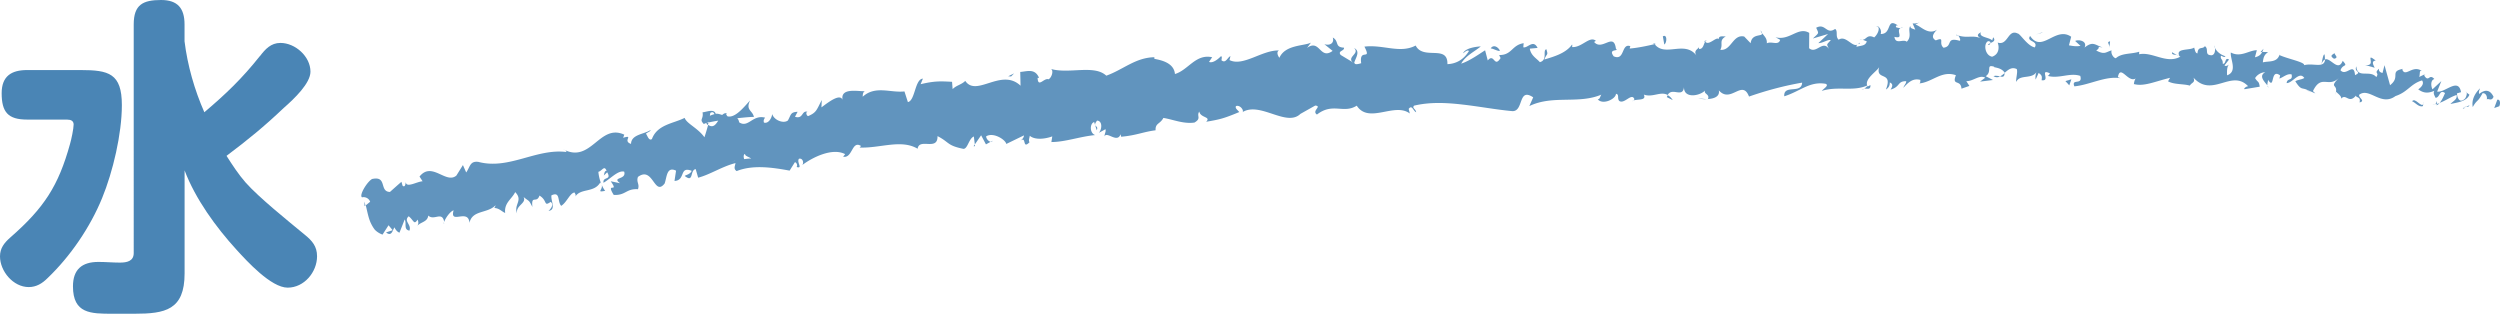 <svg xmlns="http://www.w3.org/2000/svg" viewBox="0 0 481.06 60.38"><path d="M5.21 23.01c-3.69 0-4.89-1.46-4.89-5.08 0-3.3 1.91-4.45 4.89-4.45h10.3c5.4 0 7.94.63 7.94 6.74 0 5.53-1.72 12.84-3.81 17.92-2.29 5.59-6.1 11.19-10.49 15.38-1.02 1.02-2.16 1.72-3.62 1.72-2.99 0-5.53-3.05-5.53-5.91 0-1.59.83-2.61 1.97-3.62 6.55-5.72 9.28-9.98 11.5-17.99.25-.83.7-2.99.7-3.75 0-.7-.51-.95-1.21-.95H5.21ZM50.02 10.8c1.02-1.33 2.1-2.54 3.94-2.54 2.86 0 5.78 2.61 5.78 5.53 0 2.22-3.05 5.15-5.15 6.99-3.75 3.56-6.86 6.1-11 9.21 1.14 1.78 2.29 3.56 3.69 5.15 2.54 2.86 8.07 7.31 11.38 10.04 1.4 1.14 2.35 2.22 2.35 4.13 0 3.05-2.48 6.04-5.66 6.04s-7.82-5.08-9.85-7.31c-3.94-4.32-7.88-9.72-9.98-15.25v19.83c0 7.05-3.75 7.75-9.66 7.75h-4.19c-4.19 0-7.63 0-7.63-5.27 0-3.24 1.72-4.7 4.89-4.7 1.4 0 2.8.13 4.13.13s2.67-.25 2.67-1.84V4.7C25.73.89 27.51 0 31 0c3.18 0 4.51 1.59 4.51 4.7v3.24c.57 4.64 1.91 9.34 3.81 13.66 4.13-3.5 7.25-6.48 10.68-10.8Z" style="fill:#4a85b5"/><path d="M480.9 20.45c.26-.4.25-1.39-.36-1.26l-.59 1.6.95-.34Zm-3.67-3.46c-.78.73-1.72 2.06-1.41 3.61.84-1.52.94-.84 1.87-2.65.61-.13.99.63.82 1.23.25-.4.88.45 1.31-.55-.64-1.35-1.62-1.5-2.75-.55-.18-.38.07-.79.15-1.09Zm-58.33-6.38.37.21a.692.692 0 0 0-.37-.21Zm-36.32-1.94c.28-.04.4-.2.41-.35-.26.1-.47.2-.41.35Zm-6.19-1.92c.13.05.24.08.37.12-.14-.15-.28-.24-.37-.12Zm42.51 3.86-.95-.56c-.09.54.48.42.95.56Zm49.95 9.64c.21-.06.39-.2.56-.39-.17.06-.34.1-.51.13-.02.08-.03.16-.05.26Zm-33.87-10.23h.3c.1-.17.19-.39.28-.65l-.58.65Zm12.31.46c-.27-.08-.46 1.32-.6 1.92.19-.57.42-.83.67-.92.02-.27 0-.59-.06-1Zm19.3 3.87.36-.17c-.09.05-.25.1-.36.17ZM426.2 9.26c-.01-.21-.05-.39-.09-.51 0 .18.03.35.09.51ZM85.46 43.01c-.01-.1-.04-.16-.05-.24-.04.15-.04.26.05.24Zm-15.31-3.33.17-.14c-.06-.26-.13-.51-.21-.76l.04.9Zm294.87-34.8s.03.02.05.03c.3-.16.13-.13-.05-.03ZM260.55 9.24c1.27 1.16-1.81 1.76.06 3.01-.2-.53 1.46-2.31-.06-3.01Zm208 10.8c-.17 0-.33 0-.5-.03.22.06.38.07.5.03Zm-207.94-7.79.19.13c-.08-.05-.13-.08-.19-.13Zm78.17-6.4c.06.25.16.43.28.61-.01-.14-.07-.32-.28-.61Zm19.54 1.85-.48-.19c.19.13.35.17.48.19Zm-29.65.3c-.26-.1-.36-.29-.71-.09.03.07.07.12.11.17.13-.2.3-.29.6-.07Zm-10.55.28c.06.11.13.18.2.28.1-.03.23-.06.33-.08l-.53-.19ZM116.45 36.72c-.29-.36-.5-.77-.67-1.18.31.96-1.15 1.55.67 1.18Zm352.46-17.26c-.09.35-.2.52-.36.58.12 0 .24-.02.35-.05.05-.21.07-.4 0-.53Zm-140.44-.37-1.67-.16c.47.12 1.07.18 1.67.16ZM191 27.08l-.36.21c.15.02.28-.04.36-.21Zm130.88-7.81c-.31-.49-.63-.77-.96-.95-.07.11-.14.2-.18.37l1.15.58ZM115.77 35.53v.01-.01Z" style="fill:#6194be"/><path d="M105.53 40.59c1.56-.22.43-1.9.58-3 1.78-.83 1.09 1.2 1.88 2.02 1.08-.67 1.69-2.49 2.57-2.57.11.29.3.37.16.78.99-1.65 3.63-.68 4.78-2.71.13.15.21.29.26.42a8.33 8.33 0 0 1-.62-2.47c.7-.14 1.13-1.35 1.58-.2-.44.03-.4.52-.54.92l.66-.63c.93 1.61-.91.75-.71 2.02 1.35-.78 2.81-2.45 3.98-2.14.49 1.64-2.49.96-.79 2.23l-1.8-.38c1.71 2.45-1.06-.03.57 2.62 2.31.15 2.37-1.24 4.67-1.09.36-1.01-.37-1.36 0-2.37 2.93-2.16 3.12 3.84 5.13 1.27.44-1.2.37-3.36 2.2-2.47l-.3 1.98c2.2-.12.85-2.91 3.31-1.95-.3.8-1.62.87-1.26 1.05 1.68 1.29.89-1.22 2.03-1.38l.47 1.65c2.27-.58 4.65-2.18 7.19-2.81-.08.52-.45 1.1.22 1.54 3.13-1.26 6.94-.69 10.19-.09l1.01-1.61c.28-.02.6.59.33.91 1.29.4-.05-.93.46-1.58.68-.19 1.02.72.63 1.21 1.99-1.5 5.81-3.39 8.26-2.1l-.39.49c1.84.38 1.64-3.22 3.44-2.06l-.28.3c3.91.17 8-1.66 11.17.23.32-2.16 3.9.52 3.83-2.43 2.35 1.21 1.78 1.8 4.97 2.45.84.04 1.03-1.96 2.02-2.38l.19 1.53 1.21-1.76.93 1.75.91-.5c-.39-.05-.88-.6-.87-1.05 1.42-.86 3.76.69 3.87 1.47l3.4-1.65c-.02.62-.59.9-1.01 1.34 1.73-1.75.51 1.58 2.09-.03-.27-.32.03-.93.04-1.24.96.84 2.92.65 4.33.12l-.17 1.09c2.65 0 5.48-1.06 8.42-1.34-1.1-.39-1.04-2.24-.19-2.51l.5 1.58c.46-1.06-.96-.52.06-1.86 1.12.08.92 1.77.34 2.36l1.28-.7c.13.48-.16.76-.19 1.39.45-1.07 2.46 1.4 3.09-.42l.12.48c2.95-.26 4.23-.94 6.62-1.24-.08-1.4.88-1.18 1.5-2.38 1.81.28 3.86 1.2 5.98.89 1.43-.83.33-1.23.93-2.12.22 1.26 2.34.95 1.32 1.97 2.53-.44 3.24-.56 6.37-1.87-.4-.5-.81-.69-.64-1.14.57-.26 1.38.43 1.35 1.05l-.14.14c3.46-2.2 8.66 3.07 11.32.18l-.15.14 2.88-1.62c1.39.11-.75 1.02.33 1.73 3.06-2.38 5.11-.09 7.66-1.71 2.31 3.59 7.28-.71 10.21 1.51l-.22-.88c.66-.91.9.46 1.44.63-.12-.69-.83-.75-.41-1.26 3.01-.72 6.16-.58 9.35-.21 3.18.36 6.4.97 9.53 1.26 2.29.14 1.08-4.65 4.05-2.65l-.74 1.68c4.51-2.18 9.41-.33 13.85-2.2-.26.39-.25.89-.69.9.99 1.16 3.52-.09 3.5-1.06.71.09.19.88.64 1.37.98.68 2.35-1.59 2.89-.41.09.19-.26.4-.43.49.6-.6 2.9.07 2.27-1.3 1.71.62 3.22-.7 4.59.08.84-1.57 2.92.67 3.14-1.53-.07 2.26 3.01 1.75 4.06.66-.34.69.95.68.55 1.64 1.22-.06 2.33-.51 2.09-1.67 2.3 2.63 4.49-2.24 5.81 1.2 3.61-1.26 6.96-2.11 10.22-2.68-.1 2.26-3.61.26-3.44 2.63 3.08-.96 4.86-2.92 7.94-2.41.8.3-.45.98-.71 1.37 3.09-.98 5.98.18 8.74-1.04 0 .21-.3.44-.59.61.54-.07 1.26.33 1.2-.69l-.53.28c-.87-1.49 2.16-3.1 2.26-3.89-.93 2.94 2.72.75 1.25 4.46.36-.19.81-.68.73-1.36.53.2.7.6.16 1.38 1.95-.55 1.26-1.64 3.02-1.62 0 .5-.37.69-.55 1.27.9-.97 1.8-1.93 3.29-1.51-.09.3.08.69-.37.68 2.56-.14 4.39-2.58 7.19-1.59-.85 2.14.95.73 1.07 2.59l1.52-.53-.59-.92c1.32.05 2.51-1.29 3.64-.66l-.99.75 2.48-.31-1.39-.73c1.35-.94-.11-2.36 1.65-1.82-.36.18 1.33.04 2 1.16.67-.58 1.35-1.19 2.32-.71.24.6-.25 2.06-.09 2.46.68-1.55 3.11-.38 3.96-2.03-.28.39-.32 1.37-.23 1.57l.57-1.26c.6.42.69.62.57 1.4 1.84.29-.53-2.38 1.63-1.3-.17.1-.1.29-.46.47 2.18.6 4.27-.68 6.27 0 .54 1.89-1.78.41-1.14 2.01 2.92-.26 6.09-2.08 8.9-1.55l-.52-.22c.48-2.63 2.05 1.36 3.52.18-.36.18-.51 1.45-.4 1.16 1.91.5 3.96-.49 6.92-1.21l-.39.67c1.11.65 2.98.47 4.19.83.39-.66 1.09-.53.71-1.53 3.61 4.01 7.32-1.74 10.52 1.66-.4-.01-.99.55-.67.56l2.89-.48c-.16-1.17-.34-.72-.89-1.65.4-.67 1.24-1.15 1.94-1.12-1.33.7-.09 1.85.43 2.53-.07-.36.14-.74.11-1.1 1.38 2.13.38-2.31 2.34-.82l-.14.6c.78-.27 1.53-1.03 2.35-.8.26 1.36-.85.57-.96 1.67 1.16 0 2.43-2.39 3.4-.99-.51.34-1.22.3-1.73.64 1.05 1.64 1.2 1.25 2.03 1.55l-.08-.04 1.91.83-.47-.46c1.66-3.39 2.98-.45 5.08-2.61-2.04 2.04-.39 1.23-.64 2.73.47.45 1.19.97.95 1.38 1-1.16 1.47 1.06 2.89-.63.02.49.98.12.69 1.32 1.22-.3-.22-.87-.08-1.47 1.96-1.53 4.18 2.33 7 .24 2.36-.77 2.91-2.36 5.1-3.01.65.84-.73 1.72-.73 1.72 1.1.81 1.97.75 3.11.28-.26.41-.06.78.23 1.35.88-.05.73-1.72 1.82-.91-.24.52-.57 1.37-1.04 1.88 1.06-.37 2.16-1.17 3.26-1.52.21.87-.76 1.23-1.18 1.74 1.23-.27 3.16-.49 3.65-1.79l-.72-.55c.44-.03.12 1.17-.23 1.39-1.12.96-1.43-.6-1.45-1.09l.79-.24c-.52-2.91-3.09.17-4.6-.11l.81-2.02-1.71 1.59c-.29-.57-.42-1.74.36-1.99-1.01-1.11-1.03.66-1.88-.56-.09-.19-.03-.28.07-.36l-1.12.53c.25-.42-.06-1.48.58-1.12-1.83-1.35-3.23 1.3-3.83-.33l.17-.12c-2.73.51-.38 1.5-2.51 3.15l-1.07-3.85-.38 1.5c-.27-.07-.81-.23-.66-.83-1.1.97.13.67-.54 1.62-1.23-1.48-3.7.38-3.83-2.06-.56 1.12 1.21.99-.26 1.69-.23-2.64-1.67.33-2.8-.94.46-1.32 1.57-.54.43-1.82-.88 2.23-2.33-.65-3.39-.27-.16 1.81-2.28.62-4.03 1.11.15-.6-3.17-1.21-4.74-1.94l.06-.3c-.41 1.82-2.04 1.39-3.27 1.7.11-1.1.35-1.52 1.02-1.97l-1.13-.05c-.3.57-.67.87-1.41 1.04l.36-1.36c-1.51 0-3.11 1.46-5 .44-.17 1.27 1.36 3.64-.72 4.39-.04-.7-.06-1.88.49-2.14-.18.08-.65.54-.99.23l.87-1.12c-.86-.56-.51.95-1.21.8.06-.99-.49-.73-.35-1.51.18-.09.59.44.88.07-.79-.22-1.72-.85-2-1.62.04.57-.06 1.33-.65 1.43-1.51.01-.46-1.21-1.32-1.75-.4.67-1.32-.08-1.42 1.39-.44-.03-.49-.72-.64-1.12-.81.62-3.65.04-2.84 1.64l.2.11s-.08.03-.13.06c-2.61 1.36-5.27-1.05-7.82-.52l.02-.49c-1.53.49-3.38.22-4.49 1.25-.45-.01-1.03-.93-.82-1.51-1.17.34-1.31.89-2.96.03 1.19-.83-.38-.78 1.21-.6-1.49-.47-1.81-1.27-3.46.03.59-1.25-1.09-1.62-1.81-1.27l1.03.94c-.81.16-1.51.03-2.22-.1l.43-1.65c-3.03-2.11-5.63 3.26-7.9-.15-.84 1.15 1.65.85.9 2.2-1.41-.25-2.83-2.66-3.28-2.67-1.92-.95-1.86 2.4-3.87 1.74.25.6.47 2.18-1.06 2.72-1.41-.24-1.7-2.52-.8-2.98.34-.04.5.15.48.35.46-.21 1.07-.45.52-1.11l-.19.59c-.69-.62-2.64-.59-2.17-1.55-1.08.55-.47.97.32 1.29-1.8-.89-2.84-.07-4.7-.68.29.33.56 1.03.26 1.02-2.73-.78-1.22 1.11-3.08 1.34-1.05-.91.4-2.16-1.48-1.41-1.14-.62-.23-1.58.23-2.06-1.72 1.14-3.18-.76-4.16-.98l.9-.48c-.54.28-.98.27-1.43.27l.51 1.19c-.53-.21-.97-.22-.96-.71-.55.78.4 1.98-.68 3.03-.7-.61-2.14.64-2.38-.94 2.21.54-.24-1.58 1.64-1.83-.36.19-.8.18-1.33-.03-.08-.18.08-.33.22-.42-2.11-1.41-.98 1.78-3.17 1.73.28-.89-.51-1.69-.86-1.5.89.02.42 1.48-.39 2.16-1.41-.7-1.53.51-2.26.43l.84.33c-.28.89-.99.77-1.97 1.04-.08-.69.89-.47.54-.78-1.08 1.56-2.46-1.62-3.98-.58-.71-.6-.07-1.67-.69-2.07-1.7 1.17-1.85-1.2-3.64-.23.52 1.19.61.89-.64 2.07l2.93-.87-1.88 1.76c.89 0 1.87-.77 2.4-.57-.89.98-.8.69-.37 1.67-1.22-1.78-2.4 1.07-3.8-.12l.02-2.95c-2.12-1.29-3.74 1.56-6.48.84l.89.5c-.35 1.18-1.69.18-2.57.67.07-.99-.49-1.34-.88-1.95.06.73-2.01-.04-2.23 1.93l-1.24-1.29c-2.22-.5-2.48 2.82-4.6 2.55.62-1.09-.36-1.76 1.05-2.57-.71 0-1.35-.16-1.35.53-.43-.61-1.94 1.38-2.61.46-.29.44-.37 1.48-1.16 1.42-.09-.2 0-.49 0-.49 0 .49-1.23.7-.51 1.77-2.25-3.02-6.09.38-8.06-2.21-1.54.37-3.39.74-4.79.85.08-.3-.01-.49.26-.4-1.97-.87-1.1 2.86-3.34 1.9-1.18-1.57 1.14-.89.42-1.48-.42-3.25-2.65.54-4.2-1.29l.35-.21c-1.18-1.05-2.72 1.35-4.58 1.19 0 0 .08-.29 0-.49-1.2 1.71-3.58 2.36-5.34 2.89.5-1.29.78-.71.39-1.98-.79.22.32 2.06-1.25 2.49-.55-.67-1.72-1.23-1.94-2.6l1.5-.14c-.85-1.75-1.95.14-2.75-.13l.07-.78c-2.3.35-2.23 2.31-4.72 2.28l.28.58c-1.26 2-1.19-1.05-2.47.46l-.51-1.95c-.87.53-3.03 2.09-4.6 2.56.83-1.52 2.66-2.37 3.77-3.31-.89.04-3 .32-3.41 1.32.35-.21.77-.72 1.14-.44-1 1.61-2.39 2.46-4.15 2.53.1-3.84-4.65-.69-6.11-3.58-3.03 1.6-6.23-.23-9.86.21 1.49 2.89-1.06.14-.62 3.19-.83.26-1.16.23-1.25.04l-2.69-1.62c-.67-.84.76-.74.63-1.41-1.87-.09-.87-1.23-2.16-1.95.33 1.07-.53 1.61-1.62 1.28l1.59 1.29c-2.47 1.82-2.43-2.38-4.92-.57l.75-1.02c-1.3.67-4.95.37-6.07 2.92-.27-.33-.65-1.14-.07-1.41-3.24-.12-6.91 3.16-9.53 1.85l.18-.77c-.58.27-.91 1.49-1.72.81.01-.31.17-.77-.11-.78-.29.29-1.47 1.45-2.29 1.09l.6-.9c-3.2-.69-4.59 2.48-7.16 3.23-.19-2.19-2.71-2.68-3.96-2.92v-.31c-3.64.06-5.98 2.38-9.25 3.55-2.31-2.17-7.15-.29-10.63-1.29.55.35.09 1.71-.49 1.99-.83-.37-2.02 1.74-2.1-.28h.28c-.79-1.9-2.35-1.22-3.62-1.14l.06 2.65c-3.69-3.5-8.49 2.28-10.64-.93-.72.74-1.71.84-2.43 1.59l-.11-1.41c-2.24-.12-3.36-.18-6.05.46l.44-1.07c-1.55.07-1.49 4.27-2.89 4.51l-.66-2.05c-2.67.31-5.6-1.2-8.03 1.02 0-.31.02-.93.44-1.07-1.27.1-5.05-.84-4.25 1.98-.25-1.87-2.79.15-4.13 1.14l.06-1.41c-1.01 1.91-.99 2.4-2.63 3.09-.43-.13-.49-1.07.09-.77-1.43-.56-.89 1.43-2.61.9l.5-.96c-1.4.07-1.23.53-1.86 1.66-.8.67-2.66-.01-3.03-1.23-.09.79-.72 1.9-1.58 1.65-.17-.46.09-.79.22-.95-2.43-.64-3.23 2.05-4.99.9-.09-.45-.23-.67-.38-.79 1.84-.2 3.33-.32 3.21-.2-.16-1.27-1.68-1.31-.73-3.22-1.07 1.11-2.83 3.46-4.36 3.05-.09-.11-.17-.23-.25-.42l.13-.16c-.35-.08-.63.07-.89.32-.49-.15-.8-.27-1.25-.23-.31-1.03-1.78-.33-2.53-.28.25 1.38-.75 1.3.32 2.32-.13-.08.12-.19.6-.31.11-.06.23-.1.3-.19 0 .04-.02.08-.03.13.48-.11 1.11-.23 1.83-.35-.49.79-1.02 1.47-1.94.81-.26.95-.55 1.93-.72 2.39-1.28-1.8-3.37-2.58-3.81-3.73-2.15 1.1-5.25 1.26-6.29 4.07-.59.43-.85-.65-1.15-1.02.33-.32.78-.34.92-.74-1.19.85-3.76.83-3.79 2.7-1.74-.58.66-1.82-1.52-1.18l.22-.6c-4.83-2.24-6.37 5.71-11.79 2.79.37.17.56.25.68.55-5.8-.75-11.06 3.46-16.96 1.9-1.65-.22-1.59.97-2.35 2.03l-.63-1.42-1.26 2.02c-2 1.71-4.71-2.8-7.09.19l.59.91c-1.08.05-3.13 1.35-3.23.17-.06.21-.09 1.11-.62.69l-.22-.76c-.74.63-1.48 1.3-2.21 1.95-2.12-.04-.46-3.15-3.44-2.49-.99.56-2.55 3.17-1.93 3.53.52-.14 1.29.11 1.56.85l-.84.69c.28 1.13.48 2.31.92 3.31.23.5.49.96.81 1.37.38.4.87.72 1.49.95l1.16-1.8.79.95-1.27.43c1.02.82 1.21-.22 1.6-.98.28.55.61.9.98 1.03l1.01-2.55c.41.84-.26 1.93.9 2.16.49-1.18-1.2-1.81-.13-2.77 1.03.85 1 1.74 1.7.65.26.55.16.97-.14 1.31.64-.89 2.06-.79 2.2-2.1 1.09 1.09 2.69-.93 3.07 1.24.14-.57 1.07-2 1.81-2.25-.83 2.87 2.84-.44 3.05 2.42.55-2.53 3.47-1.75 5.03-3.4-.07.2-.19.62-.38.53 1.05 0 1.49.65 2.22.97-.23-1.95 1.29-2.68 1.93-4.02 1.59 1.63-.35 2.4.37 4.12-.35-1.55 1.89-1.95 1.24-3.18 1.17.98.93.41 1.7 1.92-.26-2.44.82-.57 1.36-2.19 1.6.96.75 2.2 2.15 1.21.85.62-.36 1.7-.36 1.7Zm35.93-9.67v.03c-.31.07-.58.14-.75.18.16-.04.37-.1.75-.2Zm3.09-.42c-.38 0-.85.05-1.35.12-.17-.47-.12-.98.19-.99-.13.34.64.53 1.15.87Zm-7.85-8.79c.47-.27.67-.02.77.26-.23.06-.49.14-.84.29 0 .05-.03.12-.03.18.01-.27.03-.53.1-.73Z" style="fill:#6194be"/><path d="M136.07 23.66c-.07.04-.1.1-.19.13.12.11.23.2.34.27.04-.16.08-.32.11-.46-.09.02-.18.04-.26.06Zm283.27-12.8-.06-.03c.05.06.1.12.13.21-.04-.07-.04-.11-.07-.17ZM187.62 28.14l-.04-.35-.24.34.28.01zM436.3 16.49c.03.12.08.26.21.37 0-.09-.09-.23-.21-.37Zm7.39.74 1.02.56c-.44-.31-.76-.47-1.02-.56Zm5.64 1.05c.09-.24.12-.43.15-.59l-.01-.01-.14.61Zm-90.61-1.18c-.08 0-.15.03-.22.06-.52.27-.17.16.22-.06Zm27.02-3.04c-.29.25-.58.5-.88.65.48.12.85.15.88-.65Zm-57.08 5.05v-.02h-.19l.18.02Zm54.94-4.44c.48.29.88.23 1.26.05-.39-.1-.85-.25-1.26-.05Zm90.29 6.15.27.08c0-.09.03-.17.05-.22l-.32.14Zm.32-.14.32-.14c-.14-.01-.26-.01-.32.14Zm.99-.43-.67.29c.22.02.49.09.67-.29Zm-8.76-.72-.13.5c.06-.1.1-.26.13-.5Zm-2.29-.04c.54.16 1.28 1.2 2.06.94l.1-.4c-.42.73-1.58-1.36-2.17-.54Zm-9.1-7 1.9.55c-.3-.57-.69-1.33.2-1.39-2.32-1.79.41 1.25-2.1.85Zm-5.93-1.18c1.05-.19.04-.79.11-1.09-.69.45-.86.57-.11 1.09Zm-43.24-2.08.15-1.28c-.81.16-.02.49-.15 1.28Zm-8.45 6.37.75.82.4-1.16-1.15.34zm-4.66-9.25.36-.17-1.35.44.99-.27zm-72.8.64.28 1.57c.53-.3.6-2.07-.28-1.57Zm-31.34 2.76c-.38-.77-1.29-1.24-1.79-.44.71.08 1.44.66 1.79.44Zm-94.07 4.96.58-.59-1.14.56.56.03z" style="fill:#6194be"/></svg>